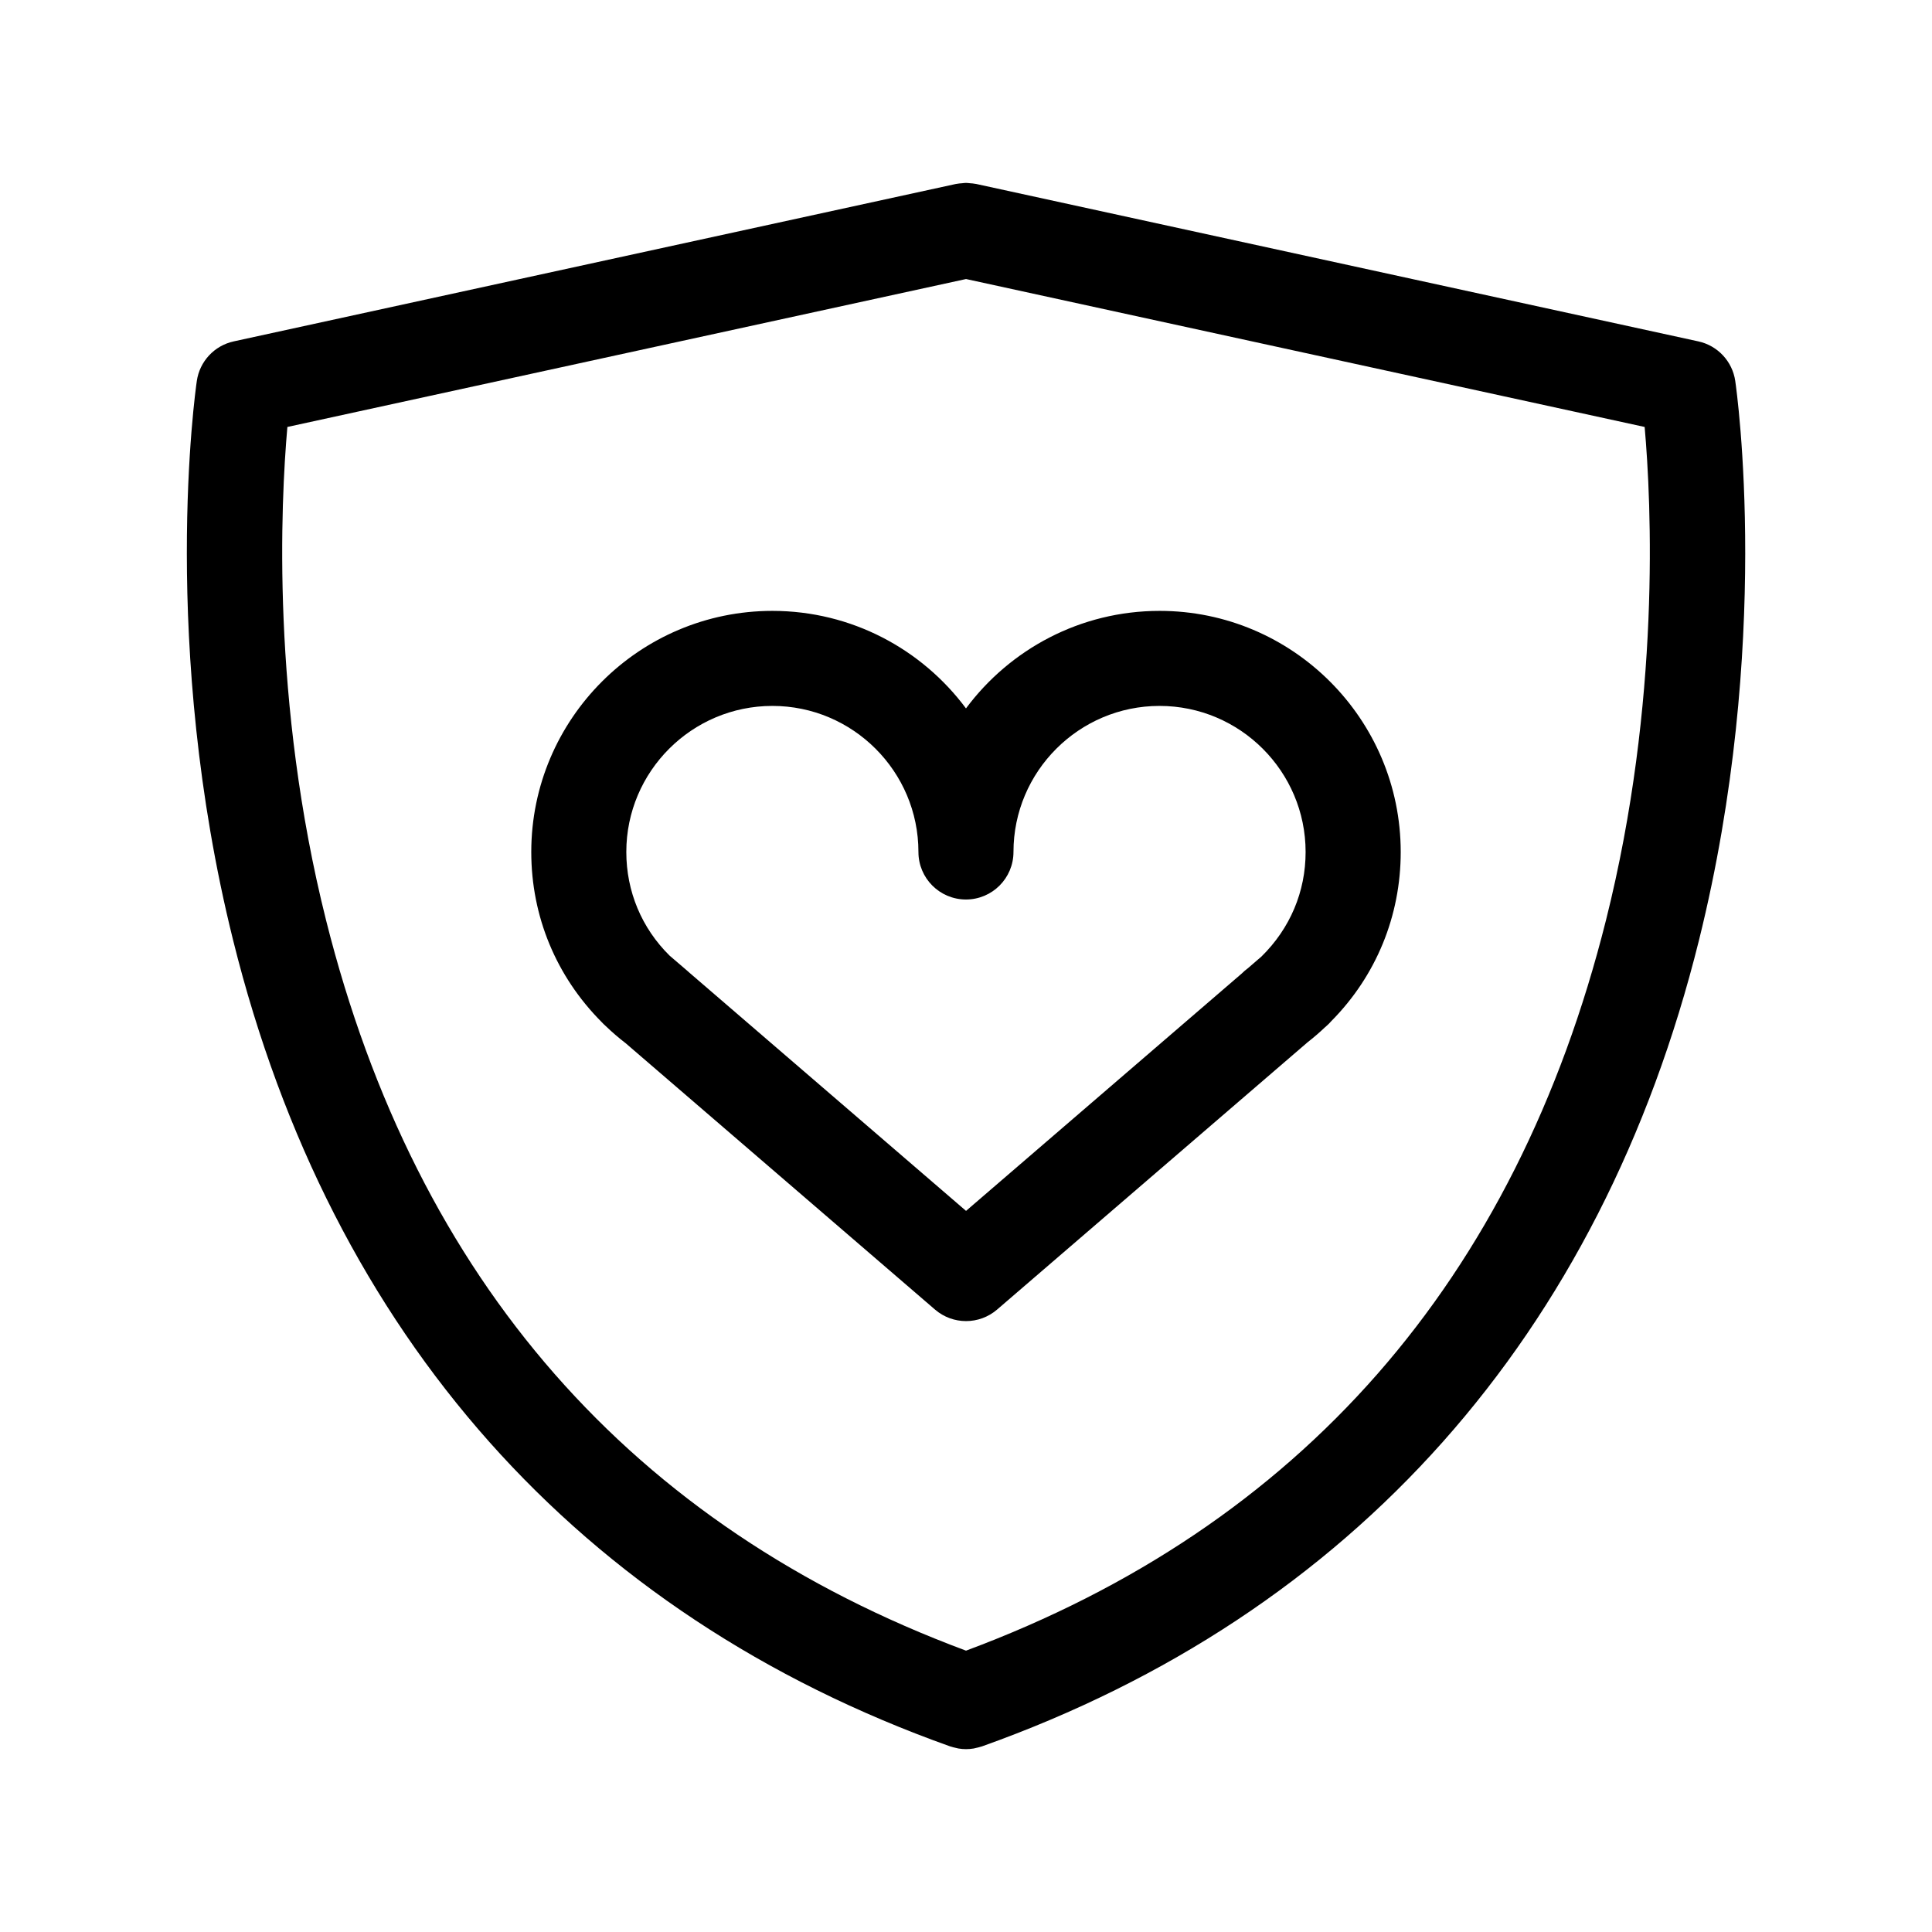 <?xml version="1.0" encoding="UTF-8"?>
<!-- Uploaded to: ICON Repo, www.svgrepo.com, Generator: ICON Repo Mixer Tools -->
<svg fill="#000000" width="800px" height="800px" version="1.1" viewBox="144 144 512 512" xmlns="http://www.w3.org/2000/svg">
 <g>
  <path d="m451.3 305.89c-20.988 0-39.645 10.172-51.305 25.844-11.652-15.672-30.312-25.844-51.305-25.844-35.238 0-63.898 28.66-63.898 63.898 0 17.027 6.574 32.961 18.688 45.109 0.309 0.336 0.637 0.664 0.988 0.969 1.699 1.637 3.481 3.176 5.309 4.574l82.016 70.617c2.363 2.031 5.289 3.047 8.219 3.047 2.926 0 5.856-1.02 8.219-3.047l82.309-70.859c1.582-1.234 3.129-2.559 4.664-4.019l0.242-0.207c0.488-0.418 0.938-0.867 1.344-1.34 11.887-11.996 18.414-27.875 18.414-44.844-0.004-35.238-28.664-63.898-63.902-63.898zm26.98 91.617-3.641 3.141c-0.047 0.031-0.09 0.066-0.133 0.102-0.5 0.367-0.961 0.781-1.406 1.223l-73.09 62.926-73.289-63.109c-0.047-0.039-0.086-0.086-0.133-0.121-0.207-0.195-0.418-0.383-0.641-0.562l-4.481-3.84c-7.41-7.289-11.488-17.039-11.488-27.484 0-21.34 17.367-38.707 38.707-38.707s38.707 17.367 38.707 38.707c0 6.957 5.637 12.594 12.594 12.594s12.594-5.637 12.594-12.594c0-21.34 17.359-38.707 38.707-38.707 21.348 0 38.711 17.367 38.711 38.707 0.008 10.48-4.094 20.254-11.719 27.727z"/>
  <path d="m603.86 244.96c-0.754-5.188-4.656-9.371-9.777-10.488l-191.4-41.723c-0.051-0.012-0.105-0.004-0.156-0.02-0.484-0.102-0.984-0.133-1.484-0.172-0.344-0.023-0.699-0.086-1.039-0.086-0.344 0-0.691 0.059-1.039 0.09-0.5 0.039-1.004 0.07-1.484 0.172-0.051 0.012-0.102 0.004-0.156 0.02l-191.39 41.719c-5.129 1.117-9.027 5.301-9.777 10.488-0.414 2.816-9.836 69.895 9.613 148.18 26.023 104.77 91.73 178.65 190.02 213.67 0.07 0.023 0.141 0.031 0.211 0.055 0.457 0.156 0.934 0.266 1.41 0.367 0.195 0.039 0.387 0.105 0.578 0.137 0.664 0.109 1.34 0.172 2.023 0.172s1.359-0.066 2.023-0.172c0.195-0.031 0.387-0.098 0.578-0.137 0.48-0.102 0.953-0.211 1.41-0.367 0.07-0.023 0.141-0.031 0.211-0.055 98.289-35.02 164-108.9 190.02-213.67 19.438-78.289 10.02-145.37 9.605-148.18zm-34.254 142.89c-23.973 95.594-81.074 160.65-169.6 193.59-88.531-32.934-145.62-97.996-169.6-193.59-14.547-57.992-12.016-110.66-10.246-130.7l179.85-39.203 179.84 39.203c1.773 20.047 4.301 72.711-10.242 130.7z"/>
 </g>
</svg>